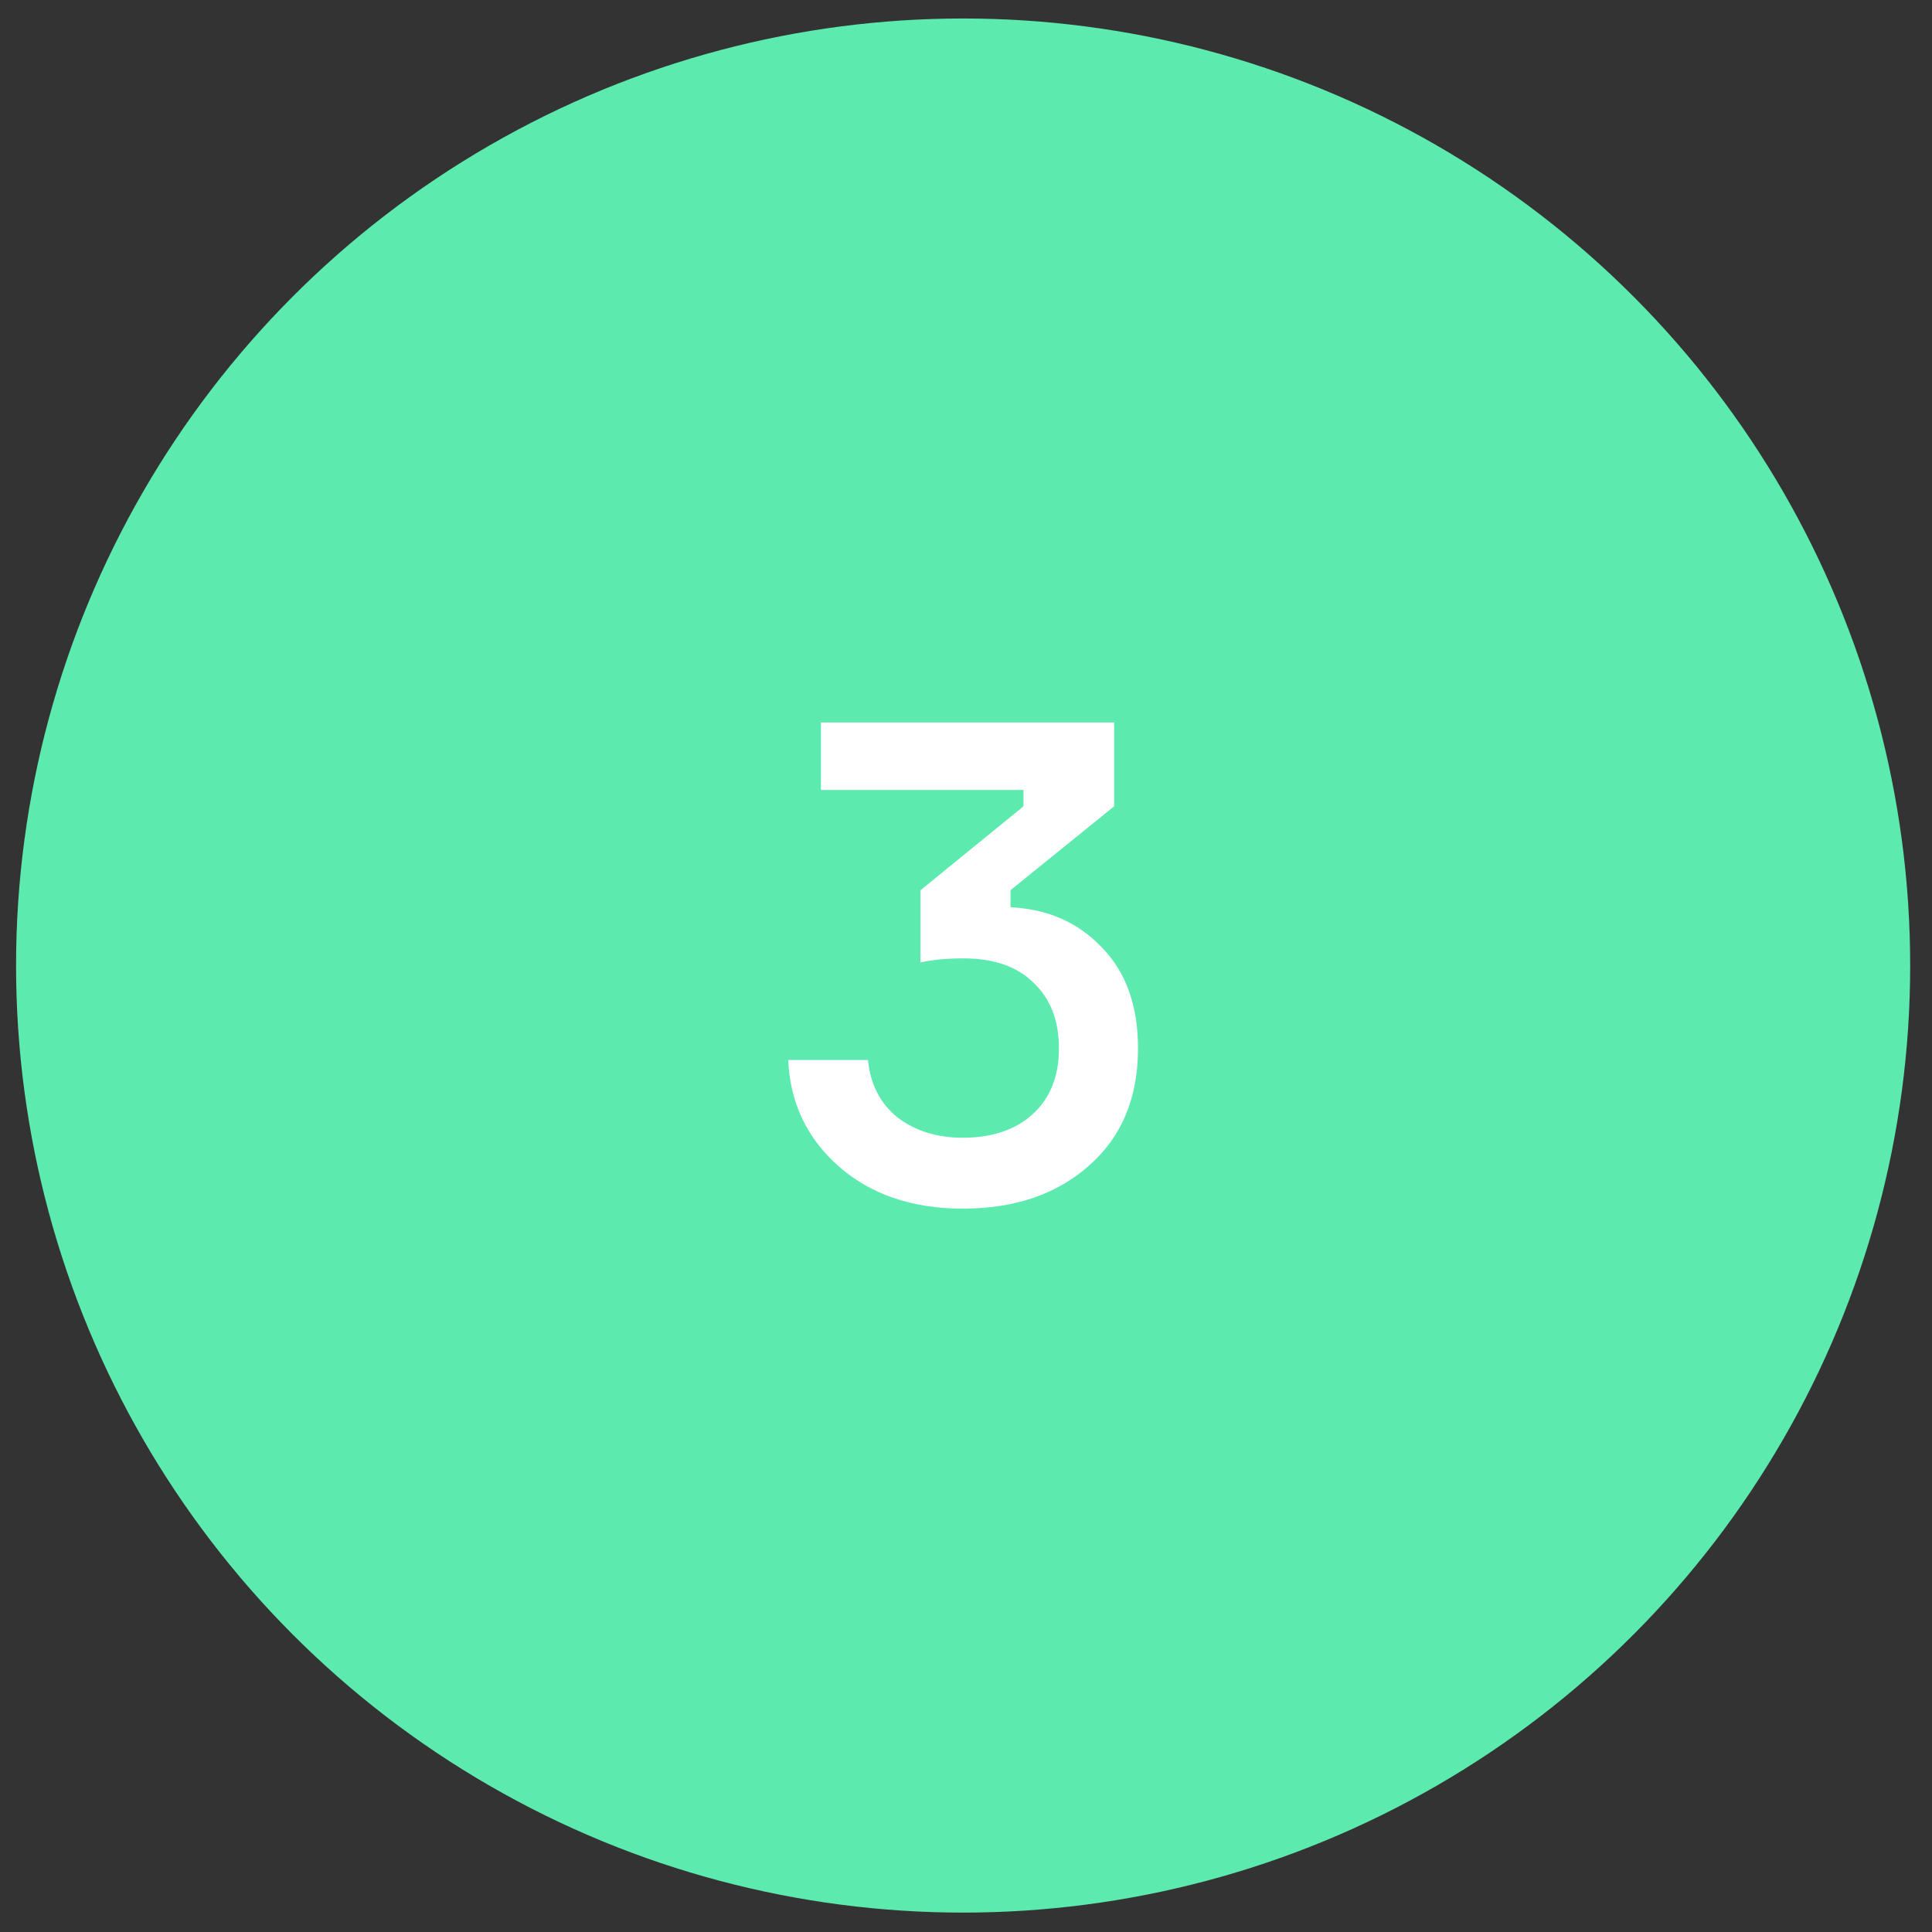<?xml version="1.0" encoding="UTF-8"?> <svg xmlns="http://www.w3.org/2000/svg" width="51" height="51" viewBox="0 0 51 51" fill="none"><rect x="0" y="0" width="51" height="51" fill="#333333" stroke="none"/> <circle cx="25.424" cy="25.488" r="25" fill="#5CEAAE"></circle> <path d="M21.671 19.071H29.411V21.285L26.675 23.499V23.949C27.659 23.997 28.463 24.351 29.087 25.011C29.723 25.659 30.041 26.547 30.041 27.675C30.041 28.983 29.609 30.015 28.745 30.771C27.893 31.527 26.783 31.905 25.415 31.905C24.083 31.905 22.991 31.533 22.139 30.789C21.299 30.045 20.855 29.109 20.807 27.981H22.913C22.973 28.617 23.231 29.121 23.687 29.493C24.155 29.853 24.731 30.033 25.415 30.033C26.195 30.033 26.813 29.823 27.269 29.403C27.725 28.983 27.953 28.407 27.953 27.675C27.953 26.943 27.731 26.367 27.287 25.947C26.855 25.515 26.237 25.299 25.433 25.299C24.989 25.299 24.611 25.335 24.299 25.407V23.499L27.017 21.285V20.853H21.671V19.071Z" fill="white"></path> </svg> 